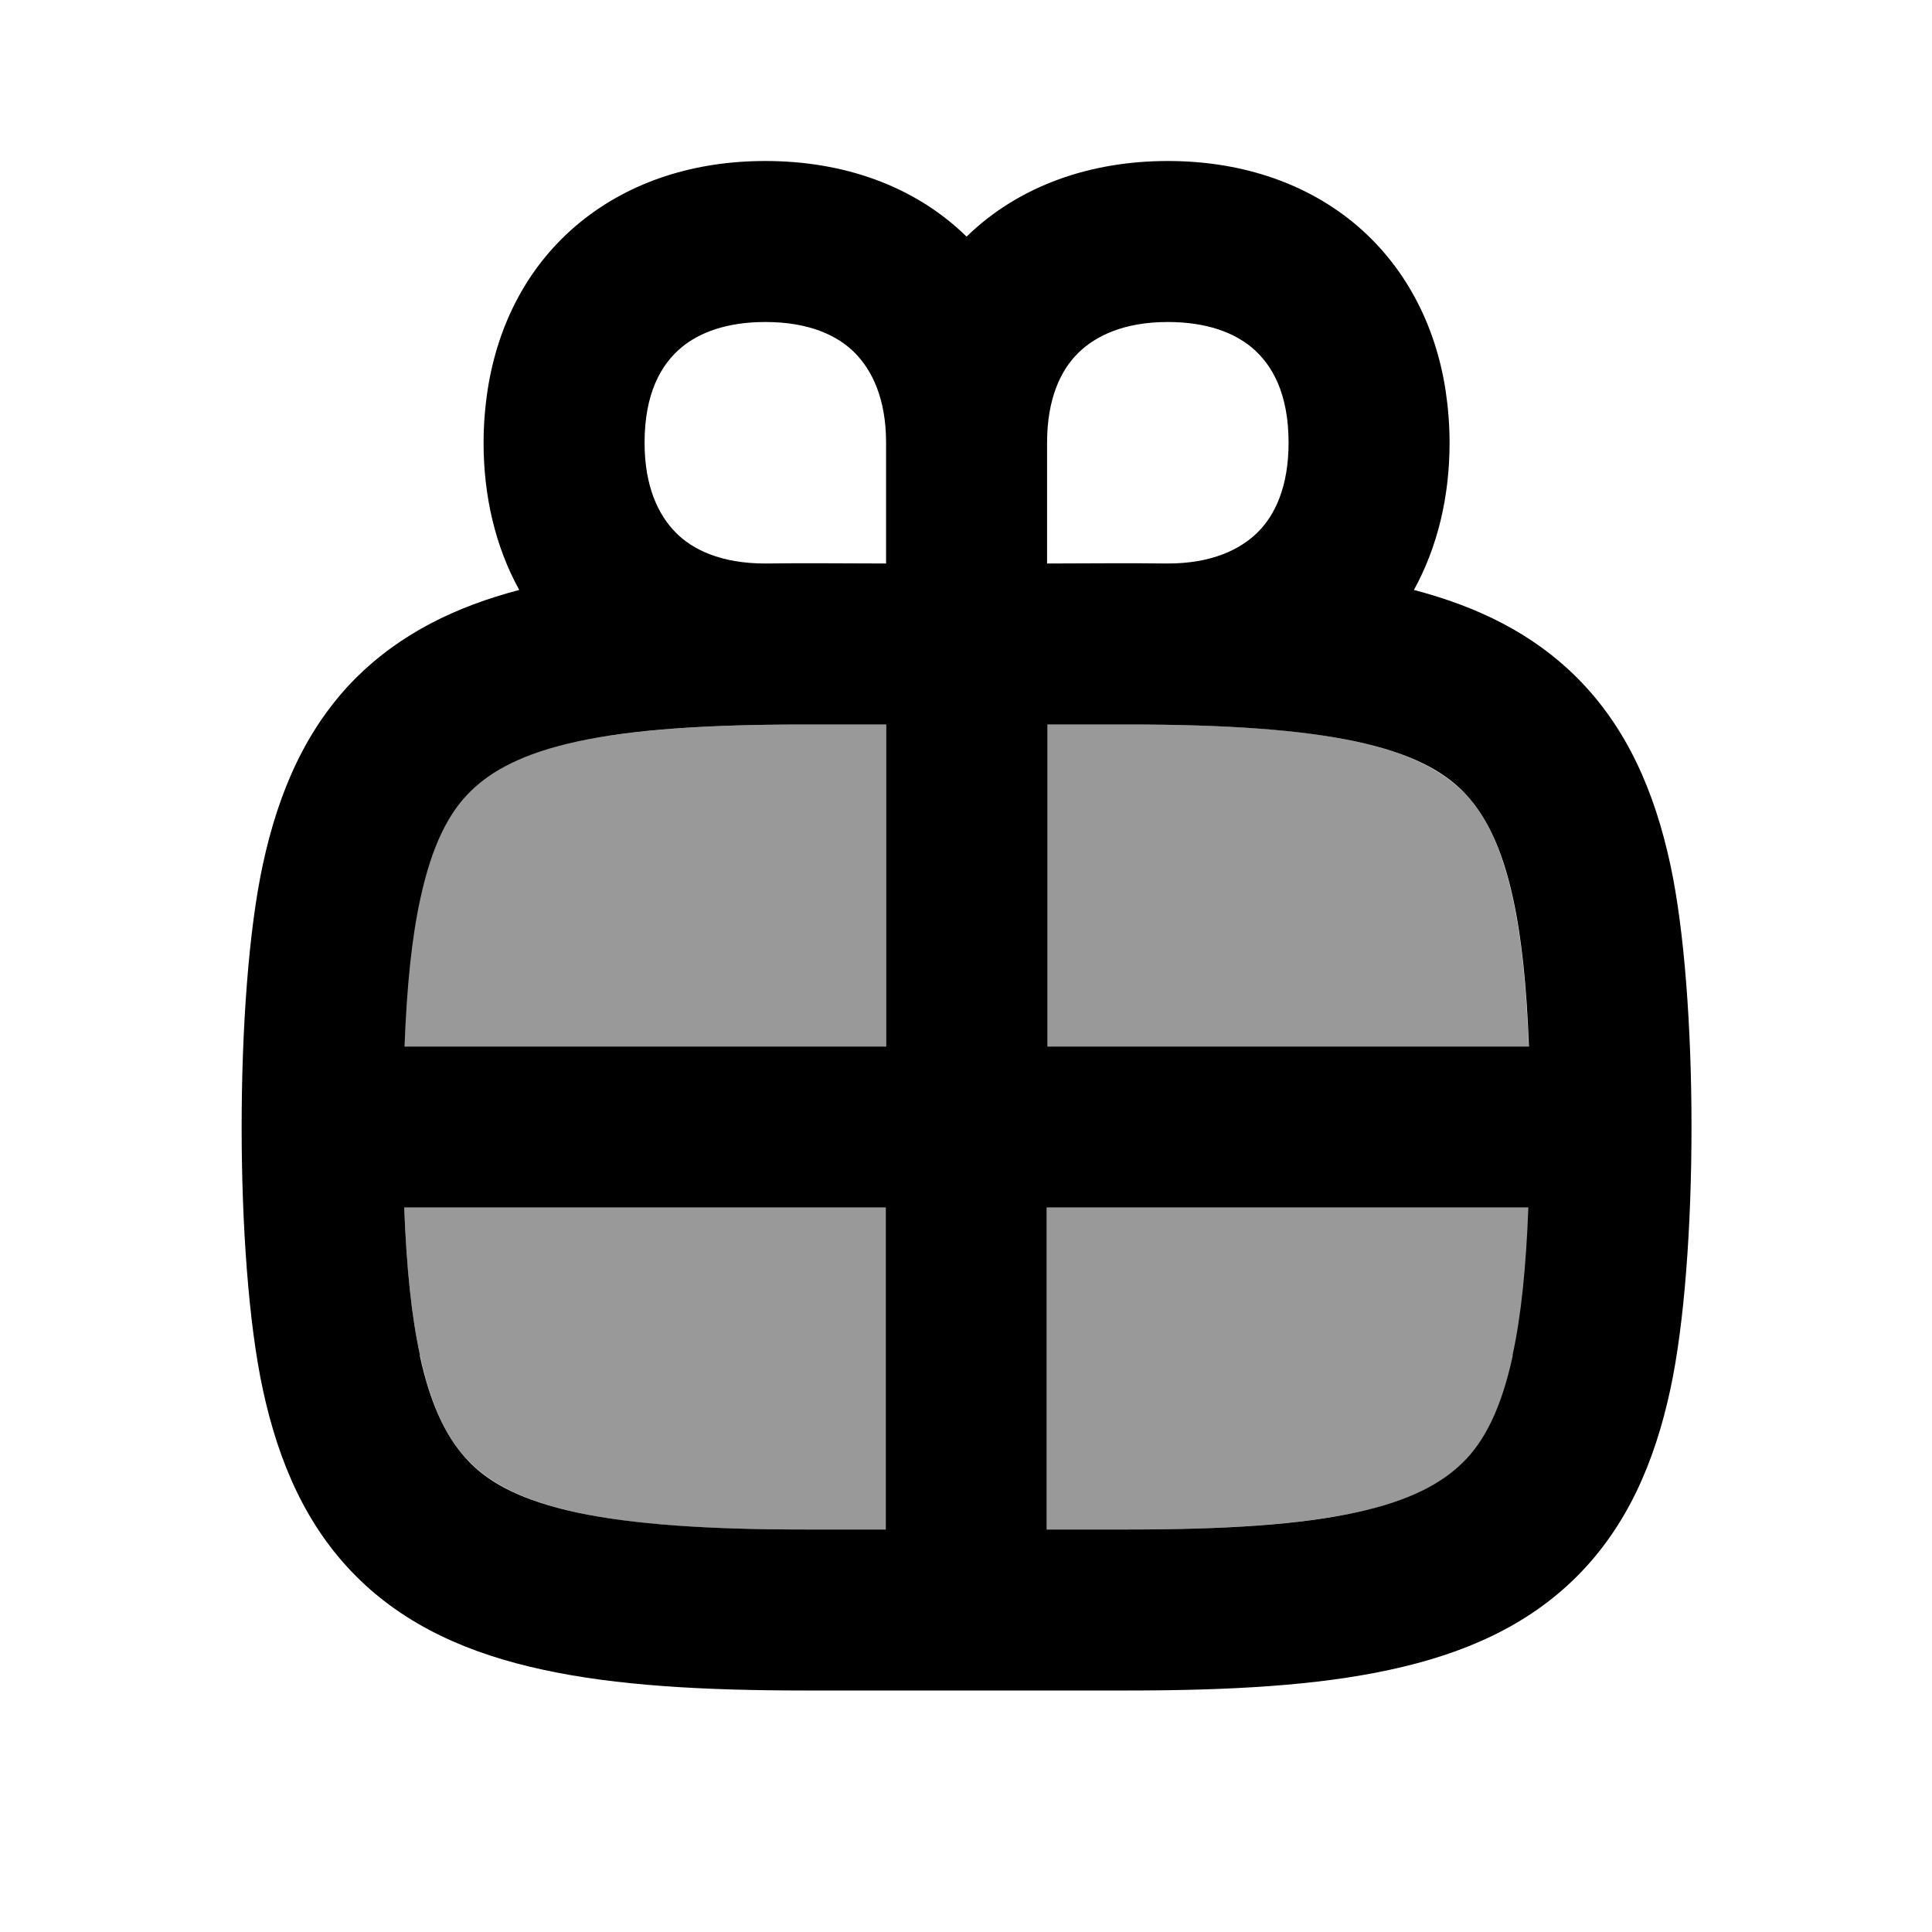 <svg xmlns="http://www.w3.org/2000/svg" viewBox="0 0 672 672"><!--! Font Awesome Pro 7.1.0 by @fontawesome - https://fontawesome.com License - https://fontawesome.com/license (Commercial License) Copyright 2025 Fonticons, Inc. --><path opacity=".4" fill="currentColor" d="M140.6 364L308.1 364L308.1 252L280.1 252C245.7 252 220 253.8 200.7 257.9C181.7 262 170.6 268 163.4 275.3C156.2 282.6 150.1 293.6 146 312.6C143 326.3 141.3 343.1 140.5 364zM140.6 420C141.4 440.9 143.1 457.7 146.1 471.4C150.2 490.4 156.2 501.5 163.5 508.7C170.8 515.9 181.8 522 200.8 526.1C220.1 530.3 245.8 532 280.2 532L308.2 532L308.2 420L140.7 420zM364.2 252L364.2 364L531.7 364C530.9 343.1 529.2 326.3 526.2 312.6C522.1 293.6 516.1 282.5 508.8 275.3C501.5 268.1 490.5 262 471.5 257.9C452.2 253.7 426.5 252 392.1 252L364.1 252zM364.2 420L364.2 532L392.2 532C426.6 532 452.3 530.2 471.6 526.1C490.6 522 501.7 516 508.9 508.7C516.1 501.4 522.2 490.4 526.3 471.4C529.3 457.7 531 440.9 531.8 420L364.3 420z"/><path fill="currentColor" d="M168.2 154C168.2 172.6 172.3 190.1 180.6 205.2C158.5 211 139.3 220.4 123.9 235.7C106.6 253 96.9 275.2 91.4 300.8C81.6 346.2 81.6 437.8 91.4 483.2C96.9 508.8 106.6 531 123.9 548.3C141.2 565.6 163.4 575.3 189 580.8C214.3 586.3 244.7 588 280.2 588L392.2 588C427.8 588 458.1 586.3 483.4 580.8C509 575.3 531.2 565.6 548.5 548.3C565.8 531 575.5 508.8 581 483.2C590.8 437.8 590.8 346.2 581 300.8C575.5 275.2 565.8 253 548.5 235.7C533.1 220.3 513.9 211 491.8 205.2C500.1 190.1 504.2 172.6 504.2 154C504.2 147.8 503.7 141.7 502.8 135.7C499.2 112.4 488.3 91.8 470.6 77.3C452.9 62.9 430.4 56 406.2 56C379.2 56 354.4 64.6 336.2 82.3C318 64.5 293.2 56 266.2 56C241.9 56 219.5 62.9 201.8 77.3C184 91.8 173.2 112.3 169.6 135.7C168.7 141.7 168.2 147.8 168.2 154zM308.2 196C294.2 196 280.2 195.8 266.2 196C250.8 196 240.9 191.2 235 185.2C229.1 179.2 224.2 169.4 224.2 154C224.2 137 229.8 126.8 237.2 120.7C243.2 115.8 252.5 112 266.2 112C281.6 112 291.5 116.8 297.4 122.8C303.3 128.8 308.2 138.6 308.2 154L308.2 196zM280.2 252L308.2 252L308.2 364L140.7 364C141.5 343.1 143.2 326.3 146.2 312.6C150.3 293.6 156.3 282.5 163.6 275.3C170.9 268.1 181.9 262 200.9 257.9C220.2 253.7 245.9 252 280.3 252zM146.1 471.4C143.1 457.7 141.4 440.9 140.6 420L308.1 420L308.1 532L280.1 532C245.7 532 220 530.2 200.7 526.1C181.7 522 170.6 516 163.4 508.7C156.2 501.4 150.1 490.4 146 471.4zM364.2 196L364.2 154C364.2 138.6 369 128.7 375 122.8C381 116.9 390.8 112 406.2 112C419.9 112 429.2 115.8 435.2 120.7C442.6 126.8 448.2 137 448.2 154C448.2 169.4 443.4 179.3 437.4 185.2C431.4 191.1 421.5 196 406.2 196C392.2 195.8 378.2 196 364.2 196zM392.2 252C426.6 252 452.3 253.8 471.6 257.9C490.6 262 501.7 268 508.9 275.3C516.1 282.6 522.2 293.6 526.3 312.6C529.3 326.3 531 343.1 531.8 364L364.3 364L364.3 252L392.3 252zM526.2 471.4C522.1 490.4 516.1 501.5 508.8 508.7C501.5 515.9 490.5 522 471.5 526.1C452.2 530.3 426.5 532 392.1 532L364.1 532L364.1 420L531.6 420C530.8 440.9 529.1 457.7 526.1 471.4z"/></svg>